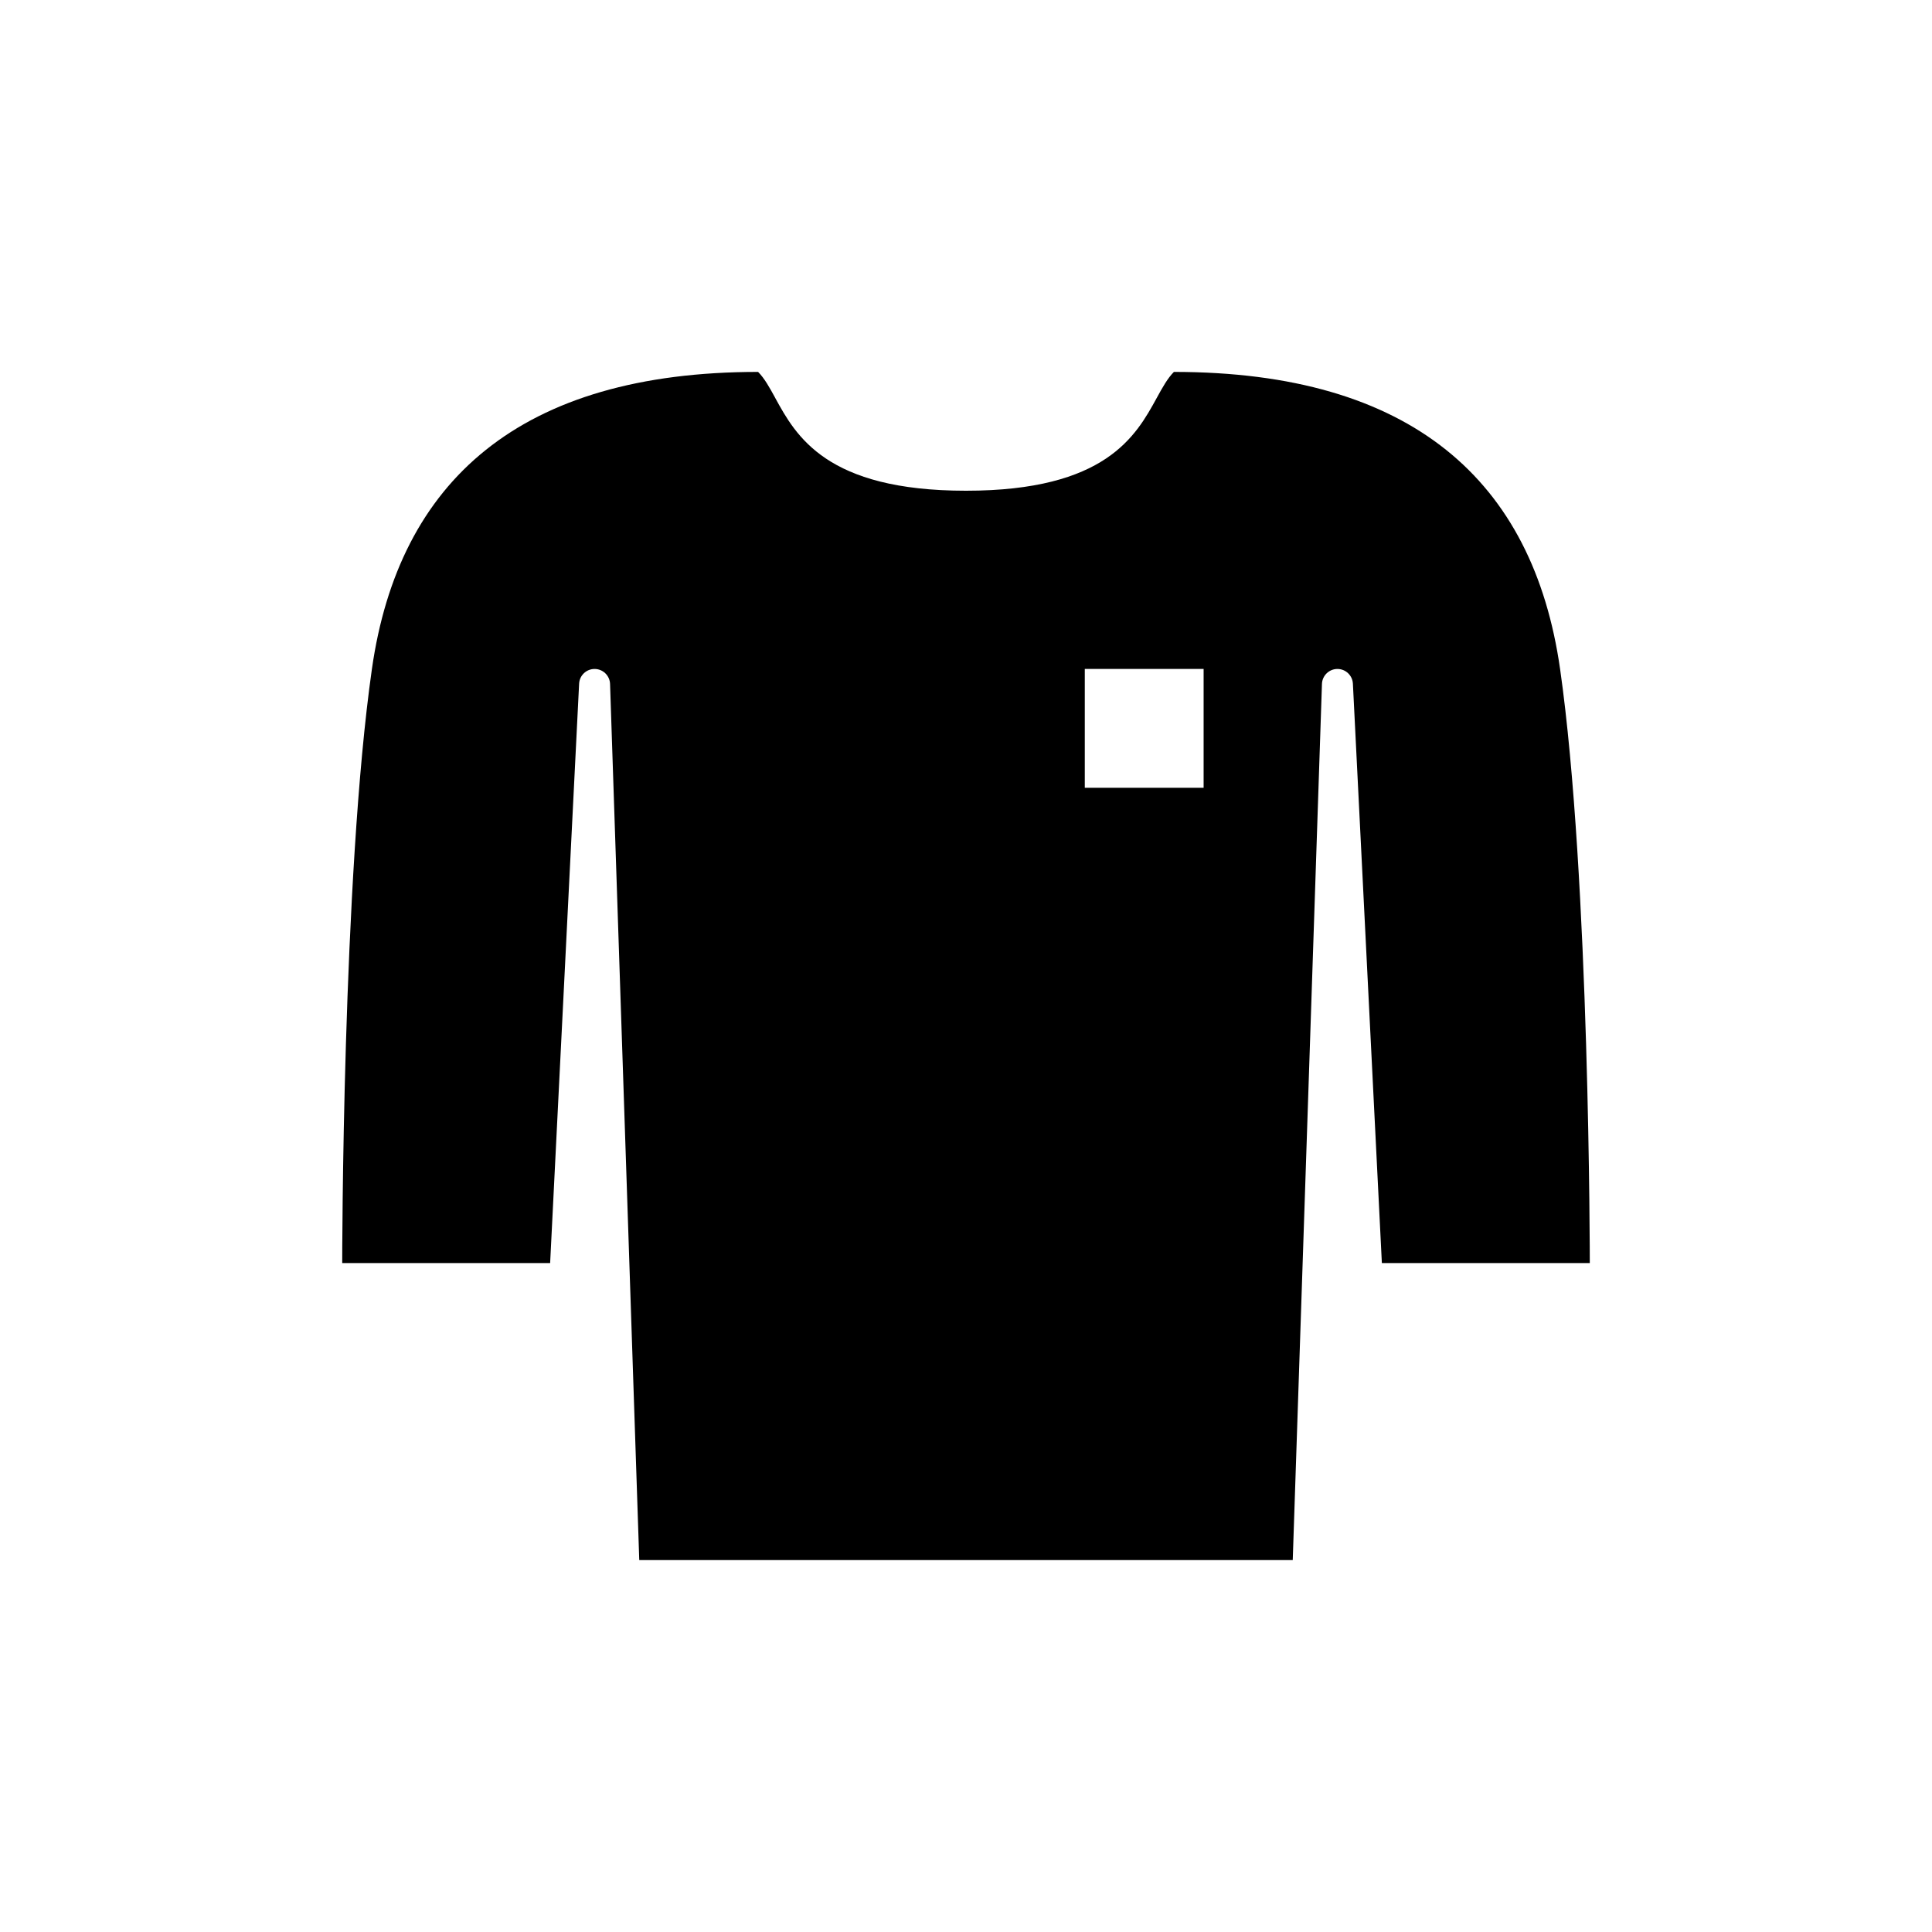 <?xml version="1.0" encoding="UTF-8"?>
<!-- Uploaded to: SVG Repo, www.svgrepo.com, Generator: SVG Repo Mixer Tools -->
<svg fill="#000000" width="800px" height="800px" version="1.1" viewBox="144 144 512 512" xmlns="http://www.w3.org/2000/svg">
 <path d="m349.43 249.44c5.519 10.066 13.5 24.609 50.566 24.609 37.062 0 45.043-14.543 50.562-24.609 1.516-2.762 2.848-5.184 4.539-6.879 62.977 0 95.207 28.805 102.34 78.719 7.875 55.105 7.875 157.44 7.875 157.44h-55.105l-7.676-153.54c-0.113-2.184-1.914-3.898-4.098-3.898-2.215 0-4.027 1.758-4.102 3.969l-7.742 232.19h-173.18l-7.738-232.19c-0.074-2.211-1.891-3.969-4.102-3.969-2.188 0-3.988 1.715-4.098 3.898l-7.68 153.54h-55.102s0-102.34 7.871-157.44c7.129-49.914 39.359-78.719 102.34-78.719 1.695 1.695 3.023 4.117 4.539 6.879zm113.54 71.84h-31.488v31.488h31.488z" fill-rule="evenodd"/>
</svg>